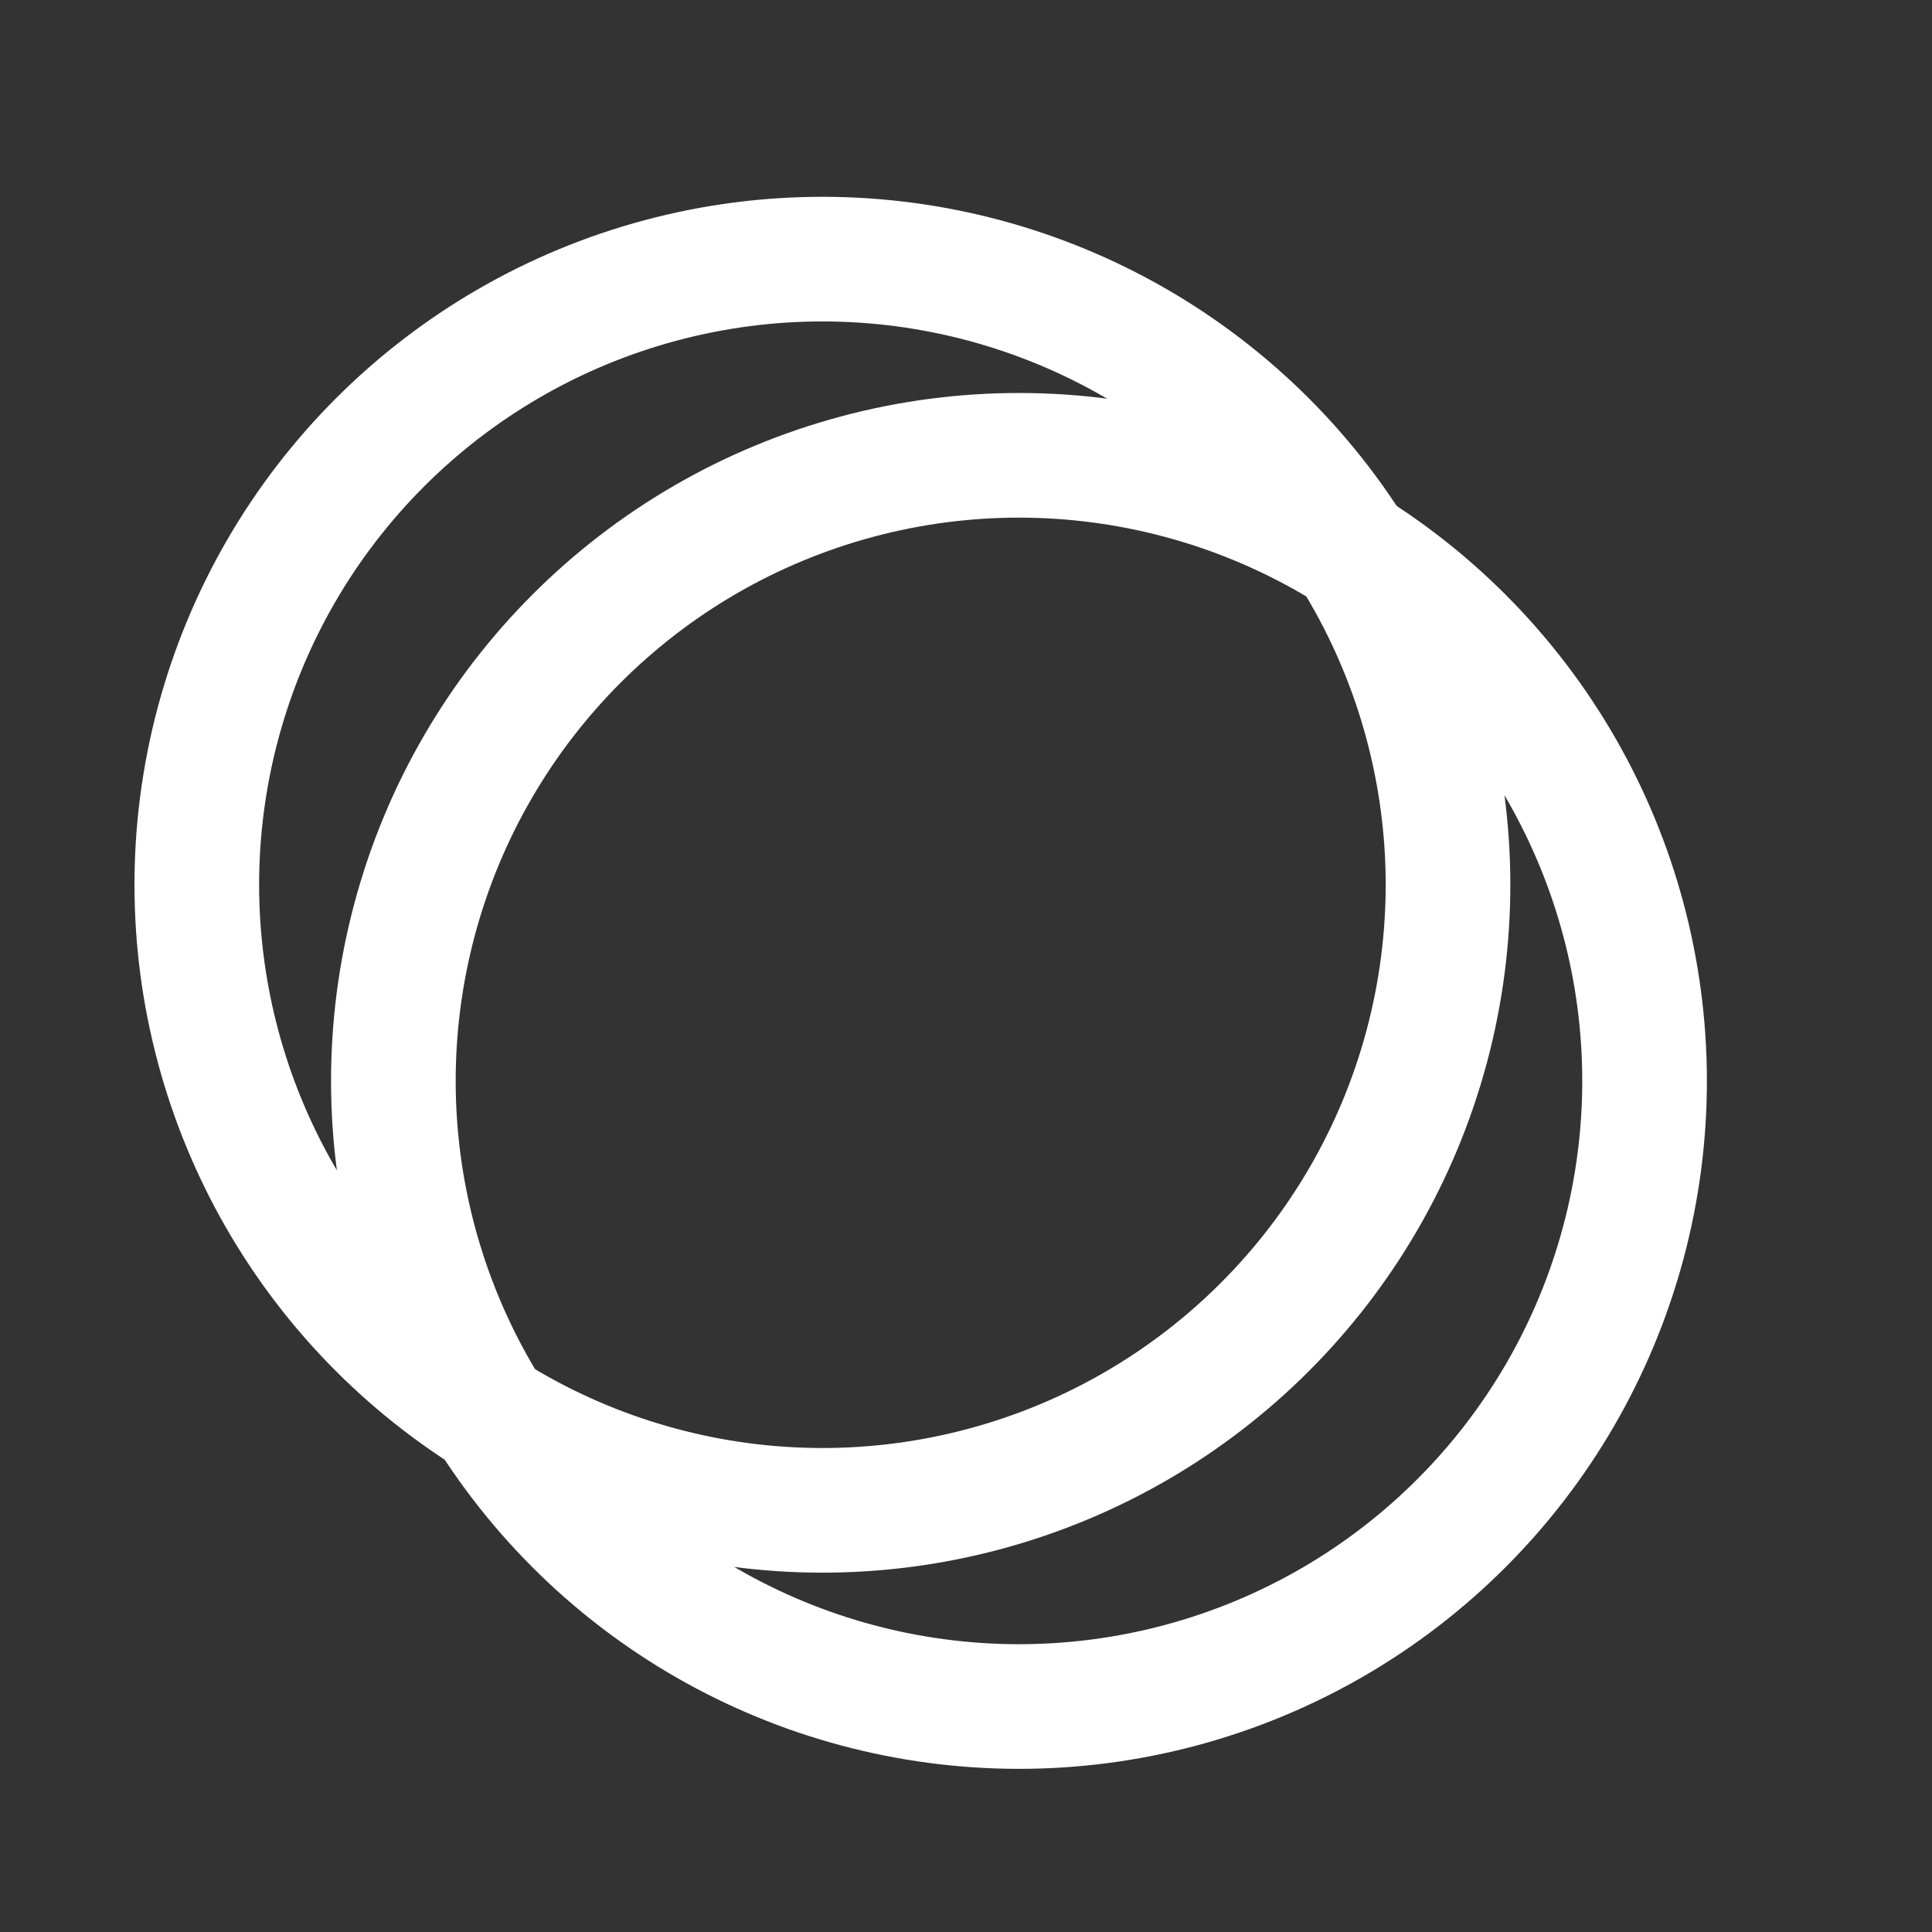 <svg width="31" height="31" viewBox="0 0 31 31" fill="none" xmlns="http://www.w3.org/2000/svg">
<rect x="0" y="0" width="31" height="31" fill="#333333" stroke="none"/>
<g clip-path="url(#clip0_1_3810)">
<circle cx="16.35" cy="17.344" r="10.038" transform="rotate(-45 16.35 17.344)" stroke="white" stroke-width="2"/>
<circle cx="13.196" cy="14.196" r="10.038" transform="rotate(-45 13.196 14.196)" stroke="white" stroke-width="2"/>
</g>
<defs>
<clipPath id="clip0_1_3810">
<rect width="31" height="31" fill="white"/>
</clipPath>
</defs>
</svg>
